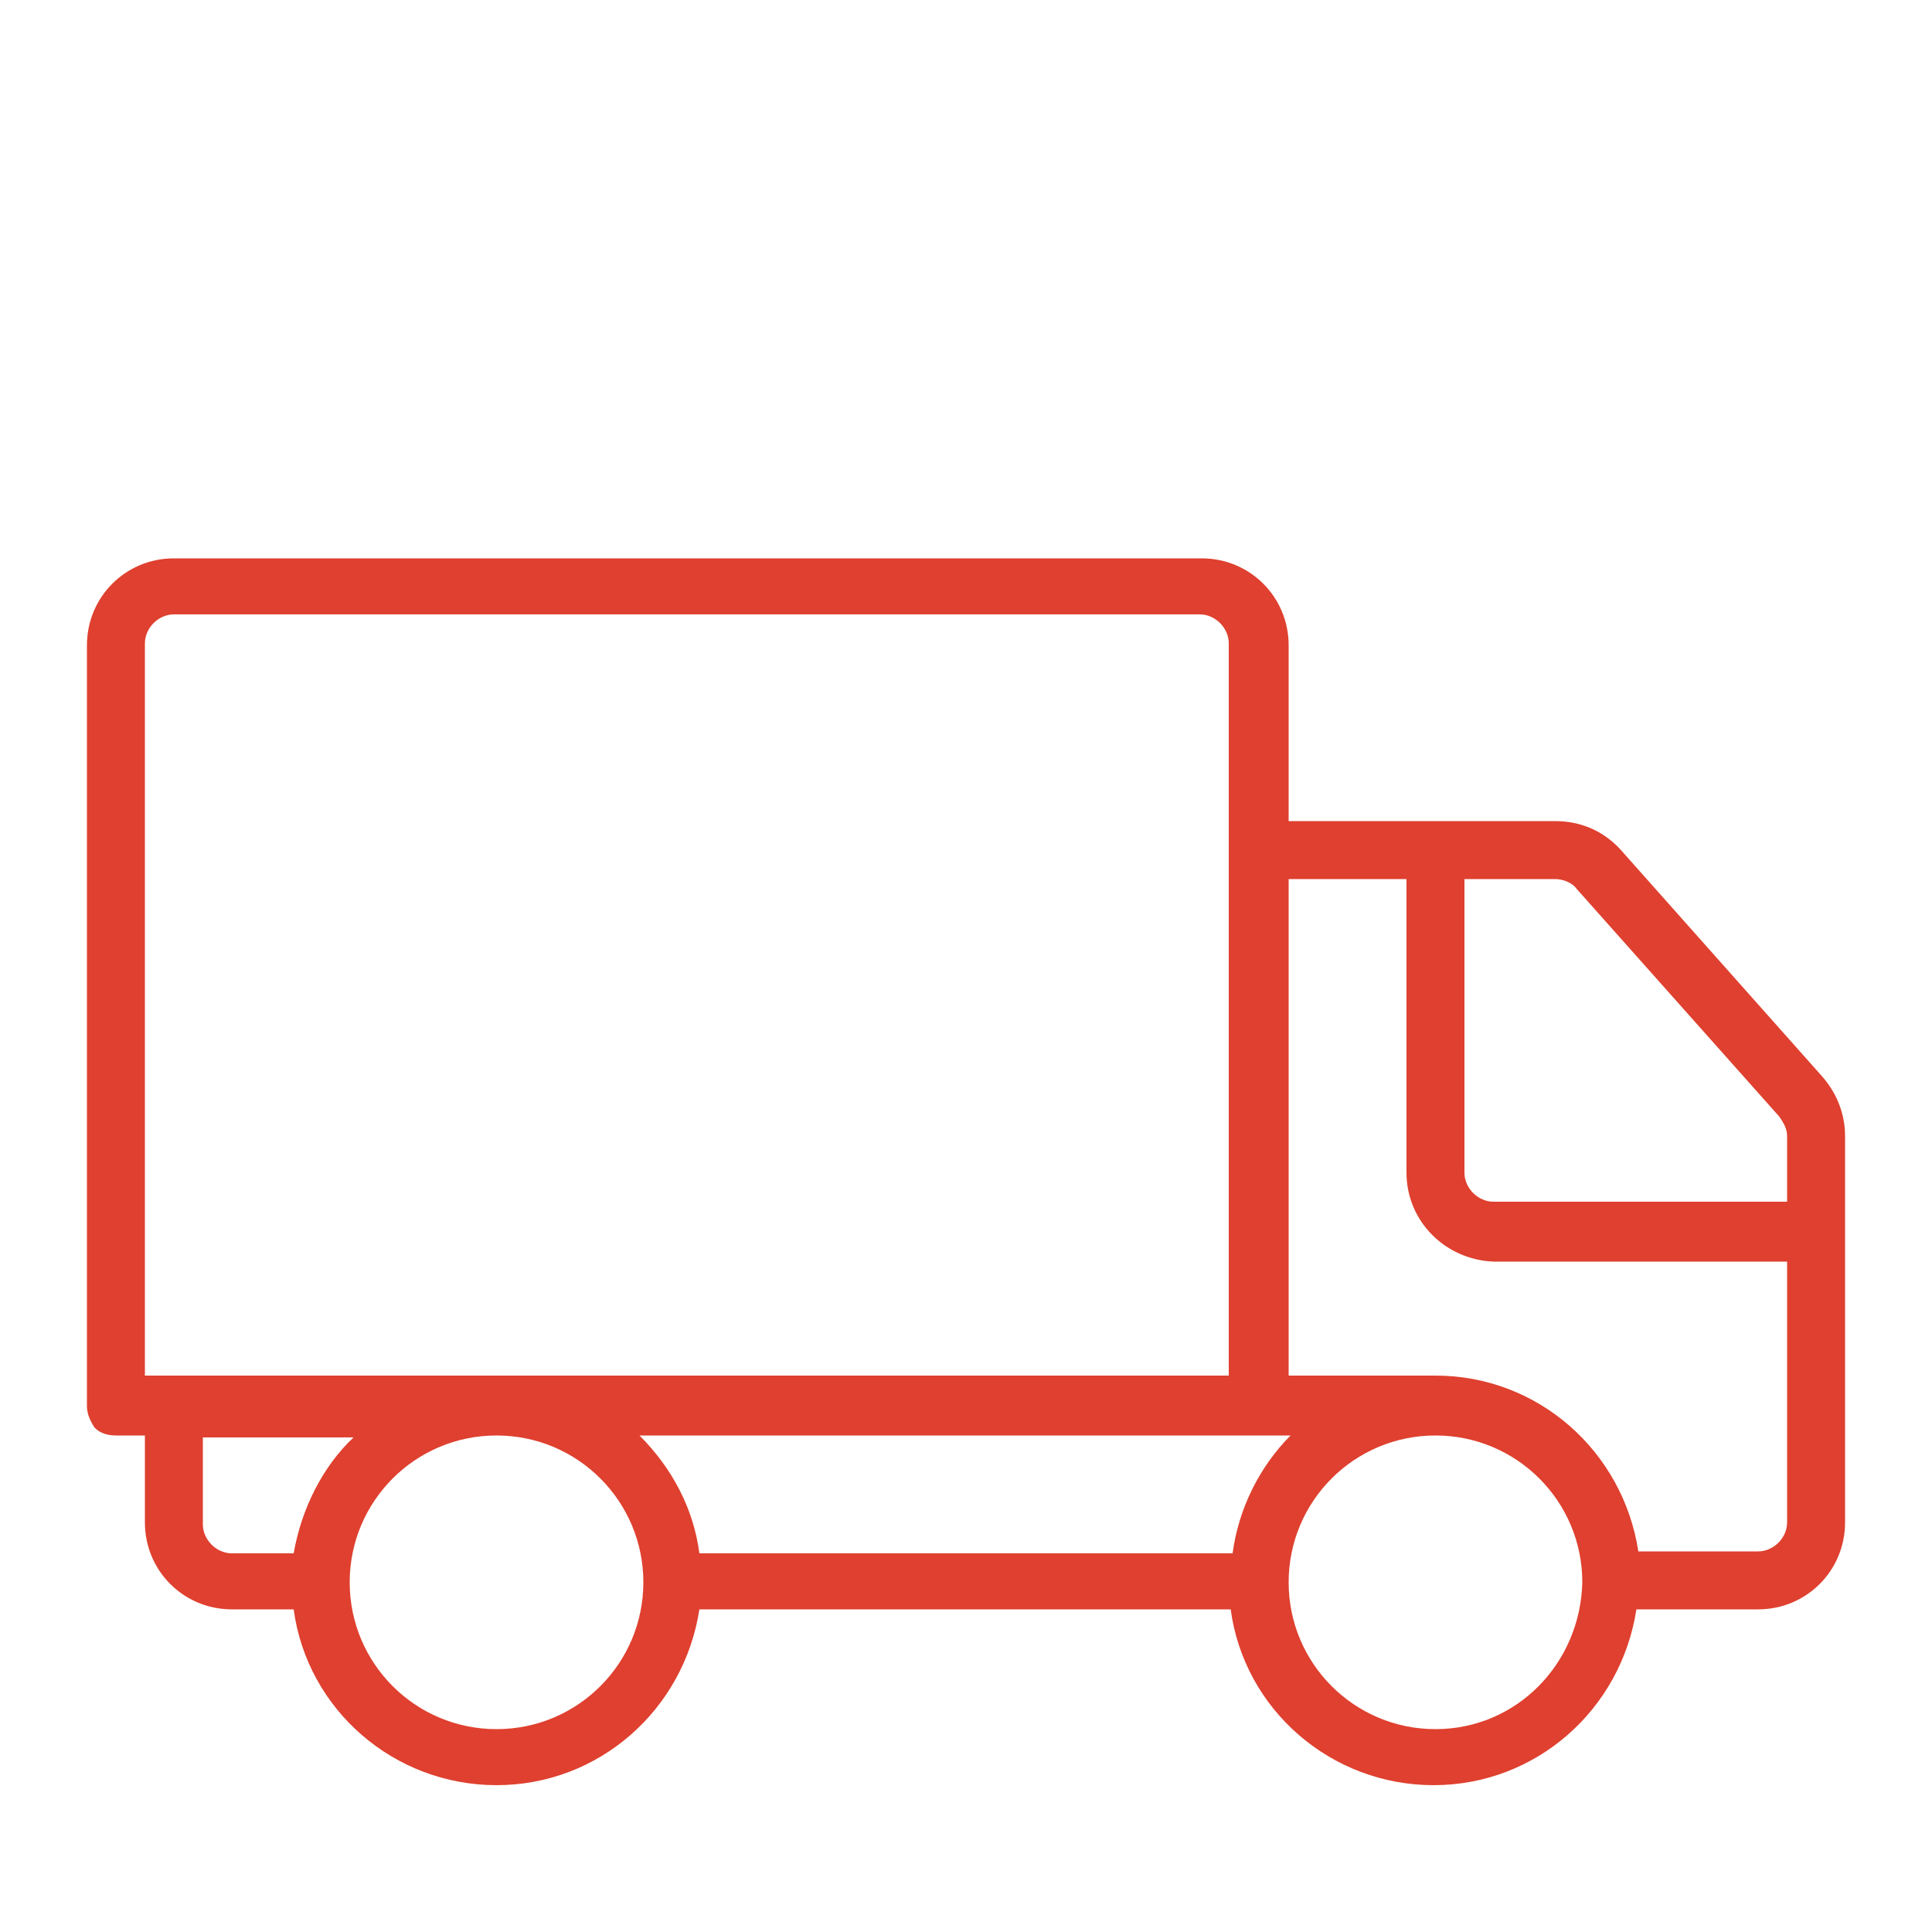 <?xml version="1.0" encoding="utf-8"?>
<!-- Generator: Adobe Illustrator 21.0.0, SVG Export Plug-In . SVG Version: 6.00 Build 0)  -->
<svg version="1.1" id="Vrstva_1" xmlns="http://www.w3.org/2000/svg" xmlns:xlink="http://www.w3.org/1999/xlink" x="0px" y="0px"
	 width="100px" height="100px" viewBox="0 0 100 100" style="enable-background:new 0 0 100 100;" xml:space="preserve">
<style type="text/css">
	.st0{fill:#00A0E3;}
	.st1{fill:#FFFFFF;}
	.st2{fill:#333333;}
	.st3{fill:#F23D49;}
	.st4{fill:#DF402F;}
</style>
<g>
	<g>
		<g>
			<path class="st4" d="M94.3,55.7L83.9,44c-0.9-1-2.1-1.5-3.4-1.5H66.7v-9.1c0-2.5-2-4.5-4.5-4.5H9c-2.5,0-4.5,2-4.5,4.5v39.4
				c0,0.4,0.2,0.8,0.4,1.1c0.3,0.3,0.7,0.4,1.1,0.4h1.5v4.5c0,2.5,2,4.5,4.5,4.5h3.2c0.7,5.2,5.2,9.1,10.5,9.1s9.7-3.9,10.5-9.1
				h27.5c0.7,5.2,5.2,9.1,10.5,9.1s9.7-3.9,10.5-9.1H91c2.5,0,4.5-2,4.5-4.5V58.8C95.5,57.7,95.1,56.6,94.3,55.7z M7.5,71.3V33.3
				c0-0.8,0.7-1.5,1.5-1.5h53.1c0.8,0,1.5,0.7,1.5,1.5v37.9H7.5z M15.2,80.4h-3.2c-0.8,0-1.5-0.7-1.5-1.5v-4.5h7.8
				C16.7,75.9,15.6,78.1,15.2,80.4z M25.7,89.5c-4.2,0-7.6-3.4-7.6-7.6c0-4.2,3.4-7.6,7.6-7.6s7.6,3.4,7.6,7.6
				C33.3,86.1,29.9,89.5,25.7,89.5z M63.8,80.4H36.2c-0.3-2.3-1.4-4.4-3.1-6.1h33.7C65.2,75.9,64.1,78.1,63.8,80.4z M74.3,89.5
				c-4.2,0-7.6-3.4-7.6-7.6c0-4.2,3.4-7.6,7.6-7.6c4.2,0,7.6,3.4,7.6,7.6C81.8,86.1,78.5,89.5,74.3,89.5z M92.5,78.8
				c0,0.8-0.7,1.5-1.5,1.5h-6.2c-0.8-5.2-5.2-9.1-10.5-9.1h-7.6V45.5h6.1v15.2c0,2.5,2,4.5,4.5,4.6h15.2V78.8z M92.5,62.2H77.3
				c-0.8,0-1.5-0.7-1.5-1.5V45.5h4.7c0.4,0,0.9,0.2,1.1,0.5l10.5,11.8c0.2,0.3,0.4,0.6,0.4,1V62.2z"/>
		</g>
	</g>
</g>
</svg>
